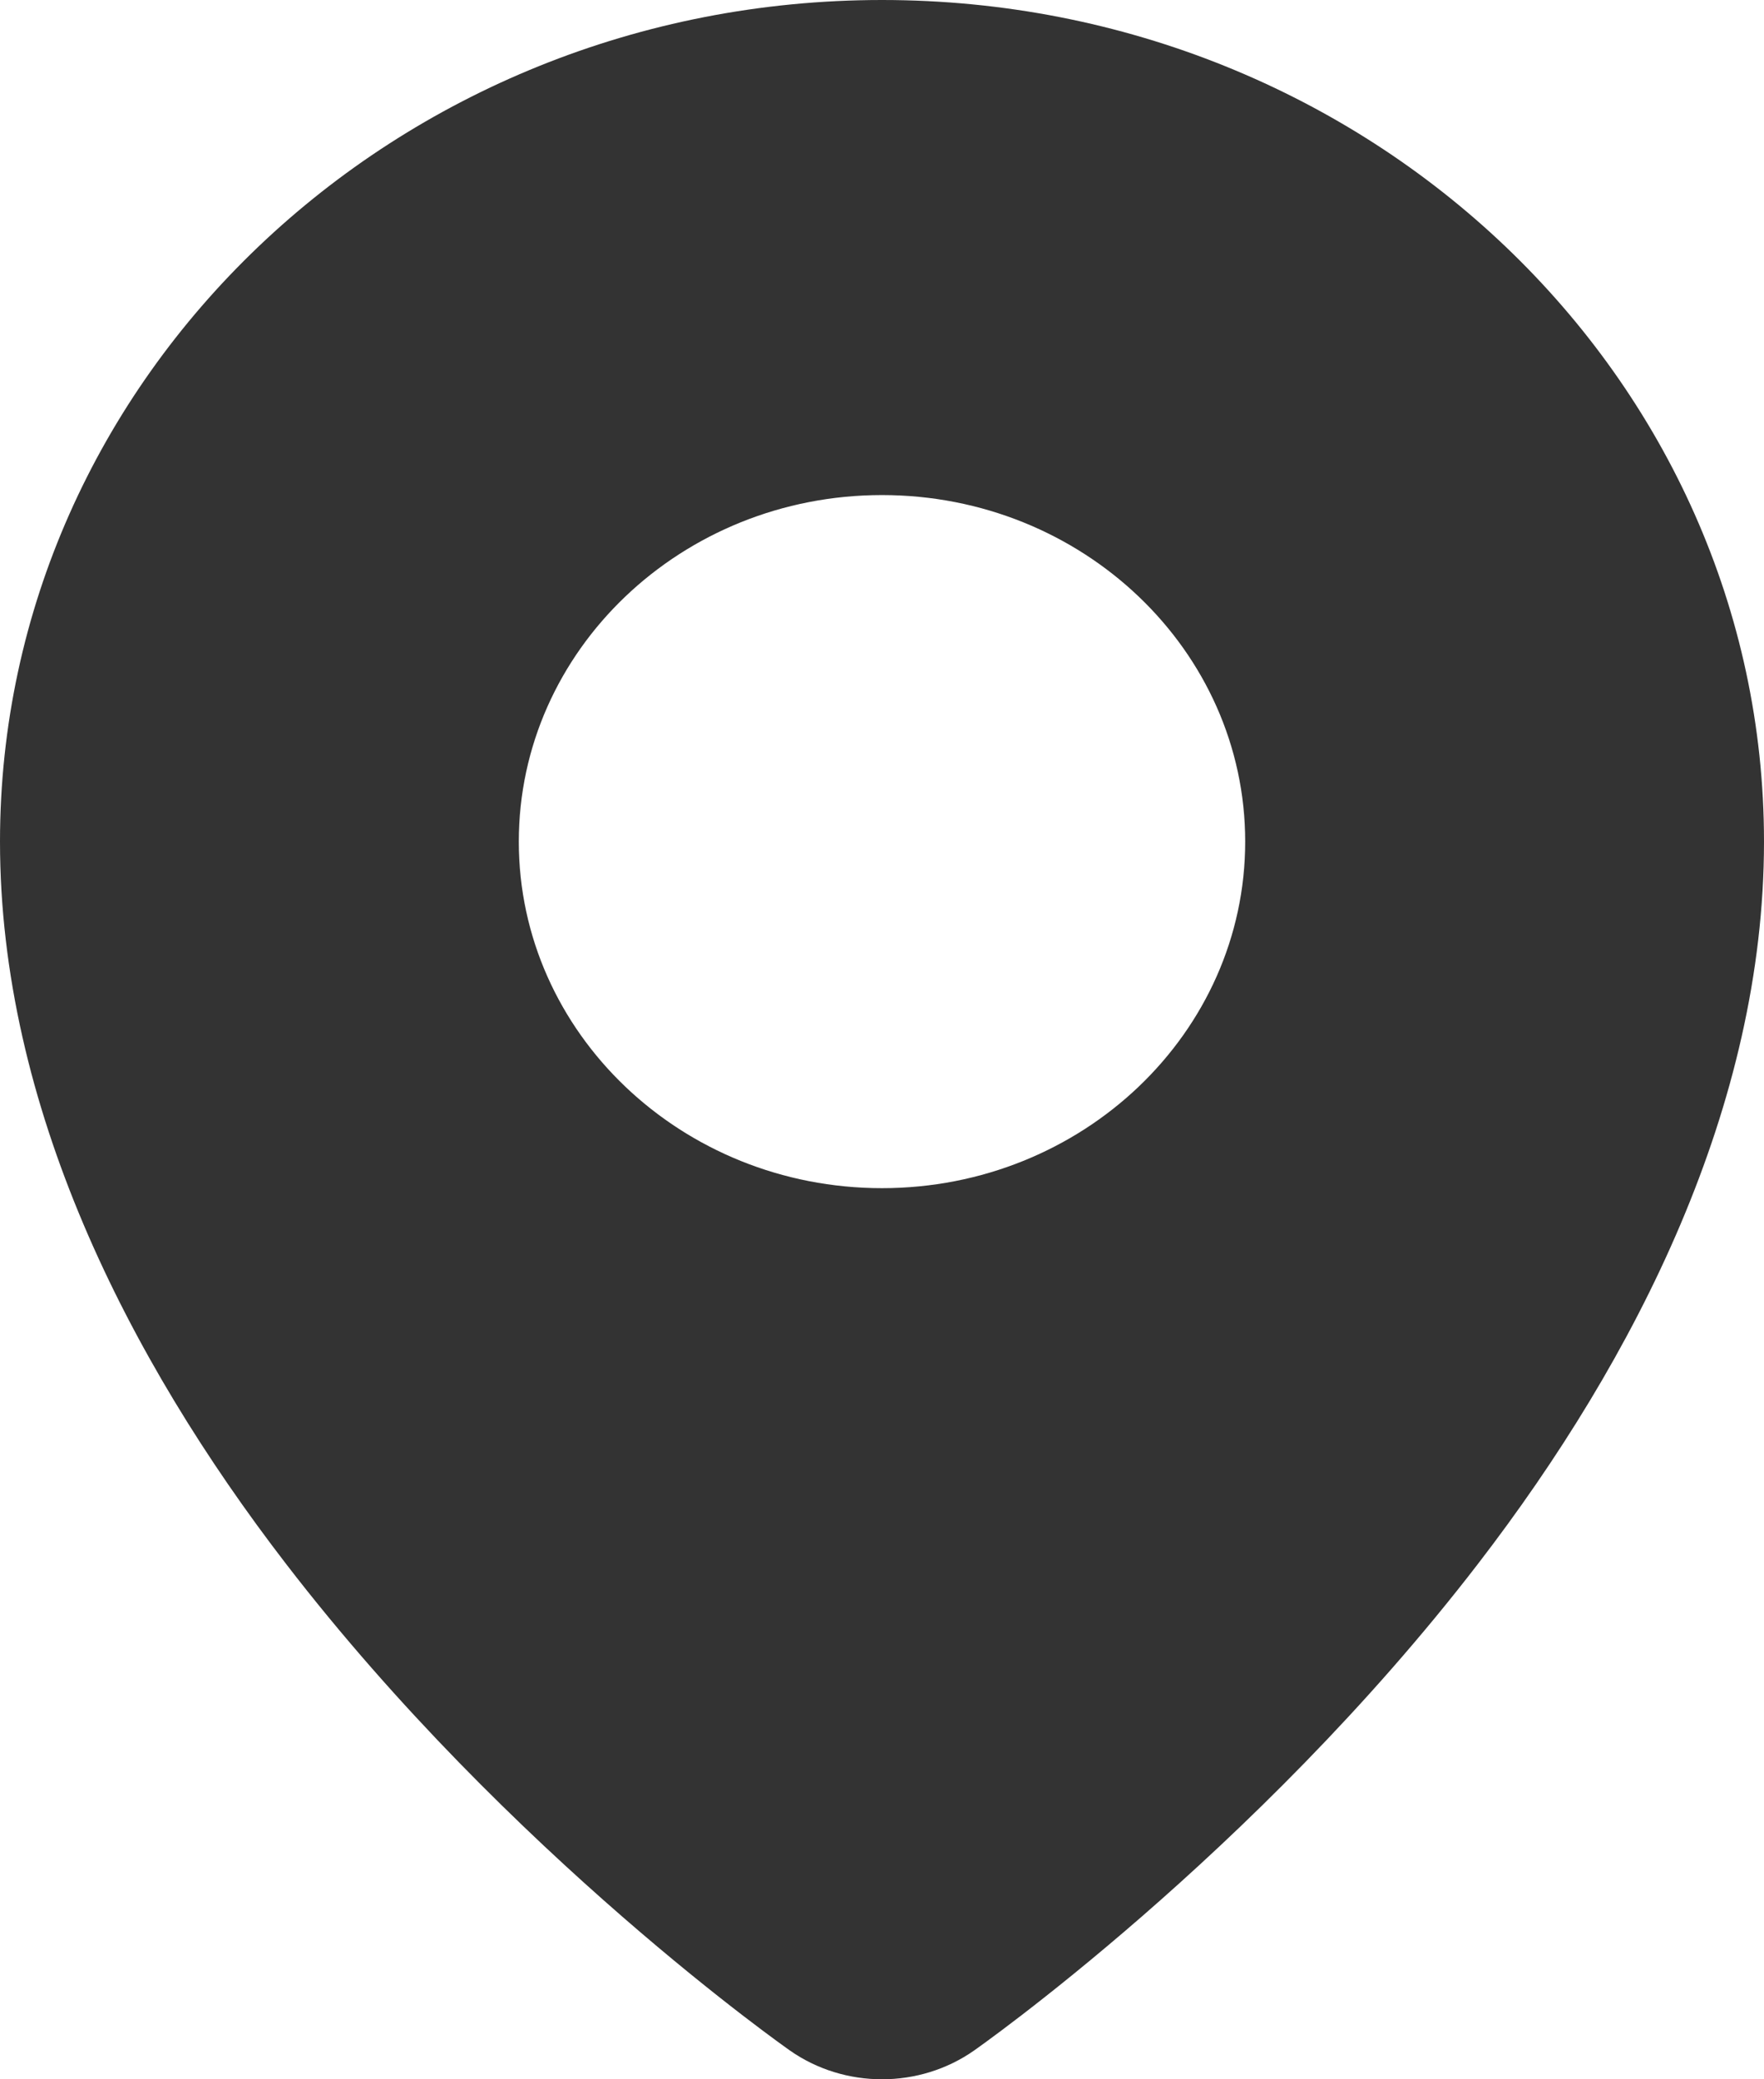 <?xml version="1.0" encoding="utf-8"?><svg width="28" height="33" viewBox="0 0 28 33" fill="none" xmlns="http://www.w3.org/2000/svg">
<path fill-rule="evenodd" clip-rule="evenodd" d="M14 0C21.727 0 28 5.985 28 13.357C28 17.544 25.977 21.55 23.462 24.817C19.909 29.436 15.463 32.542 15.463 32.542C15.462 32.542 15.462 32.542 15.462 32.543C14.592 33.152 13.408 33.152 12.538 32.543C12.538 32.542 12.538 32.542 12.537 32.542C12.537 32.542 8.091 29.436 4.538 24.817C2.023 21.55 0 17.544 0 13.357C3.64089e-08 5.985 6.273 0 14 0ZM14 7.857C17.181 7.857 19.765 10.322 19.765 13.357C19.765 16.392 17.181 18.857 14 18.857C10.819 18.857 8.235 16.392 8.235 13.357C8.235 10.322 10.819 7.857 14 7.857Z" fill="#333333"/>
</svg>
